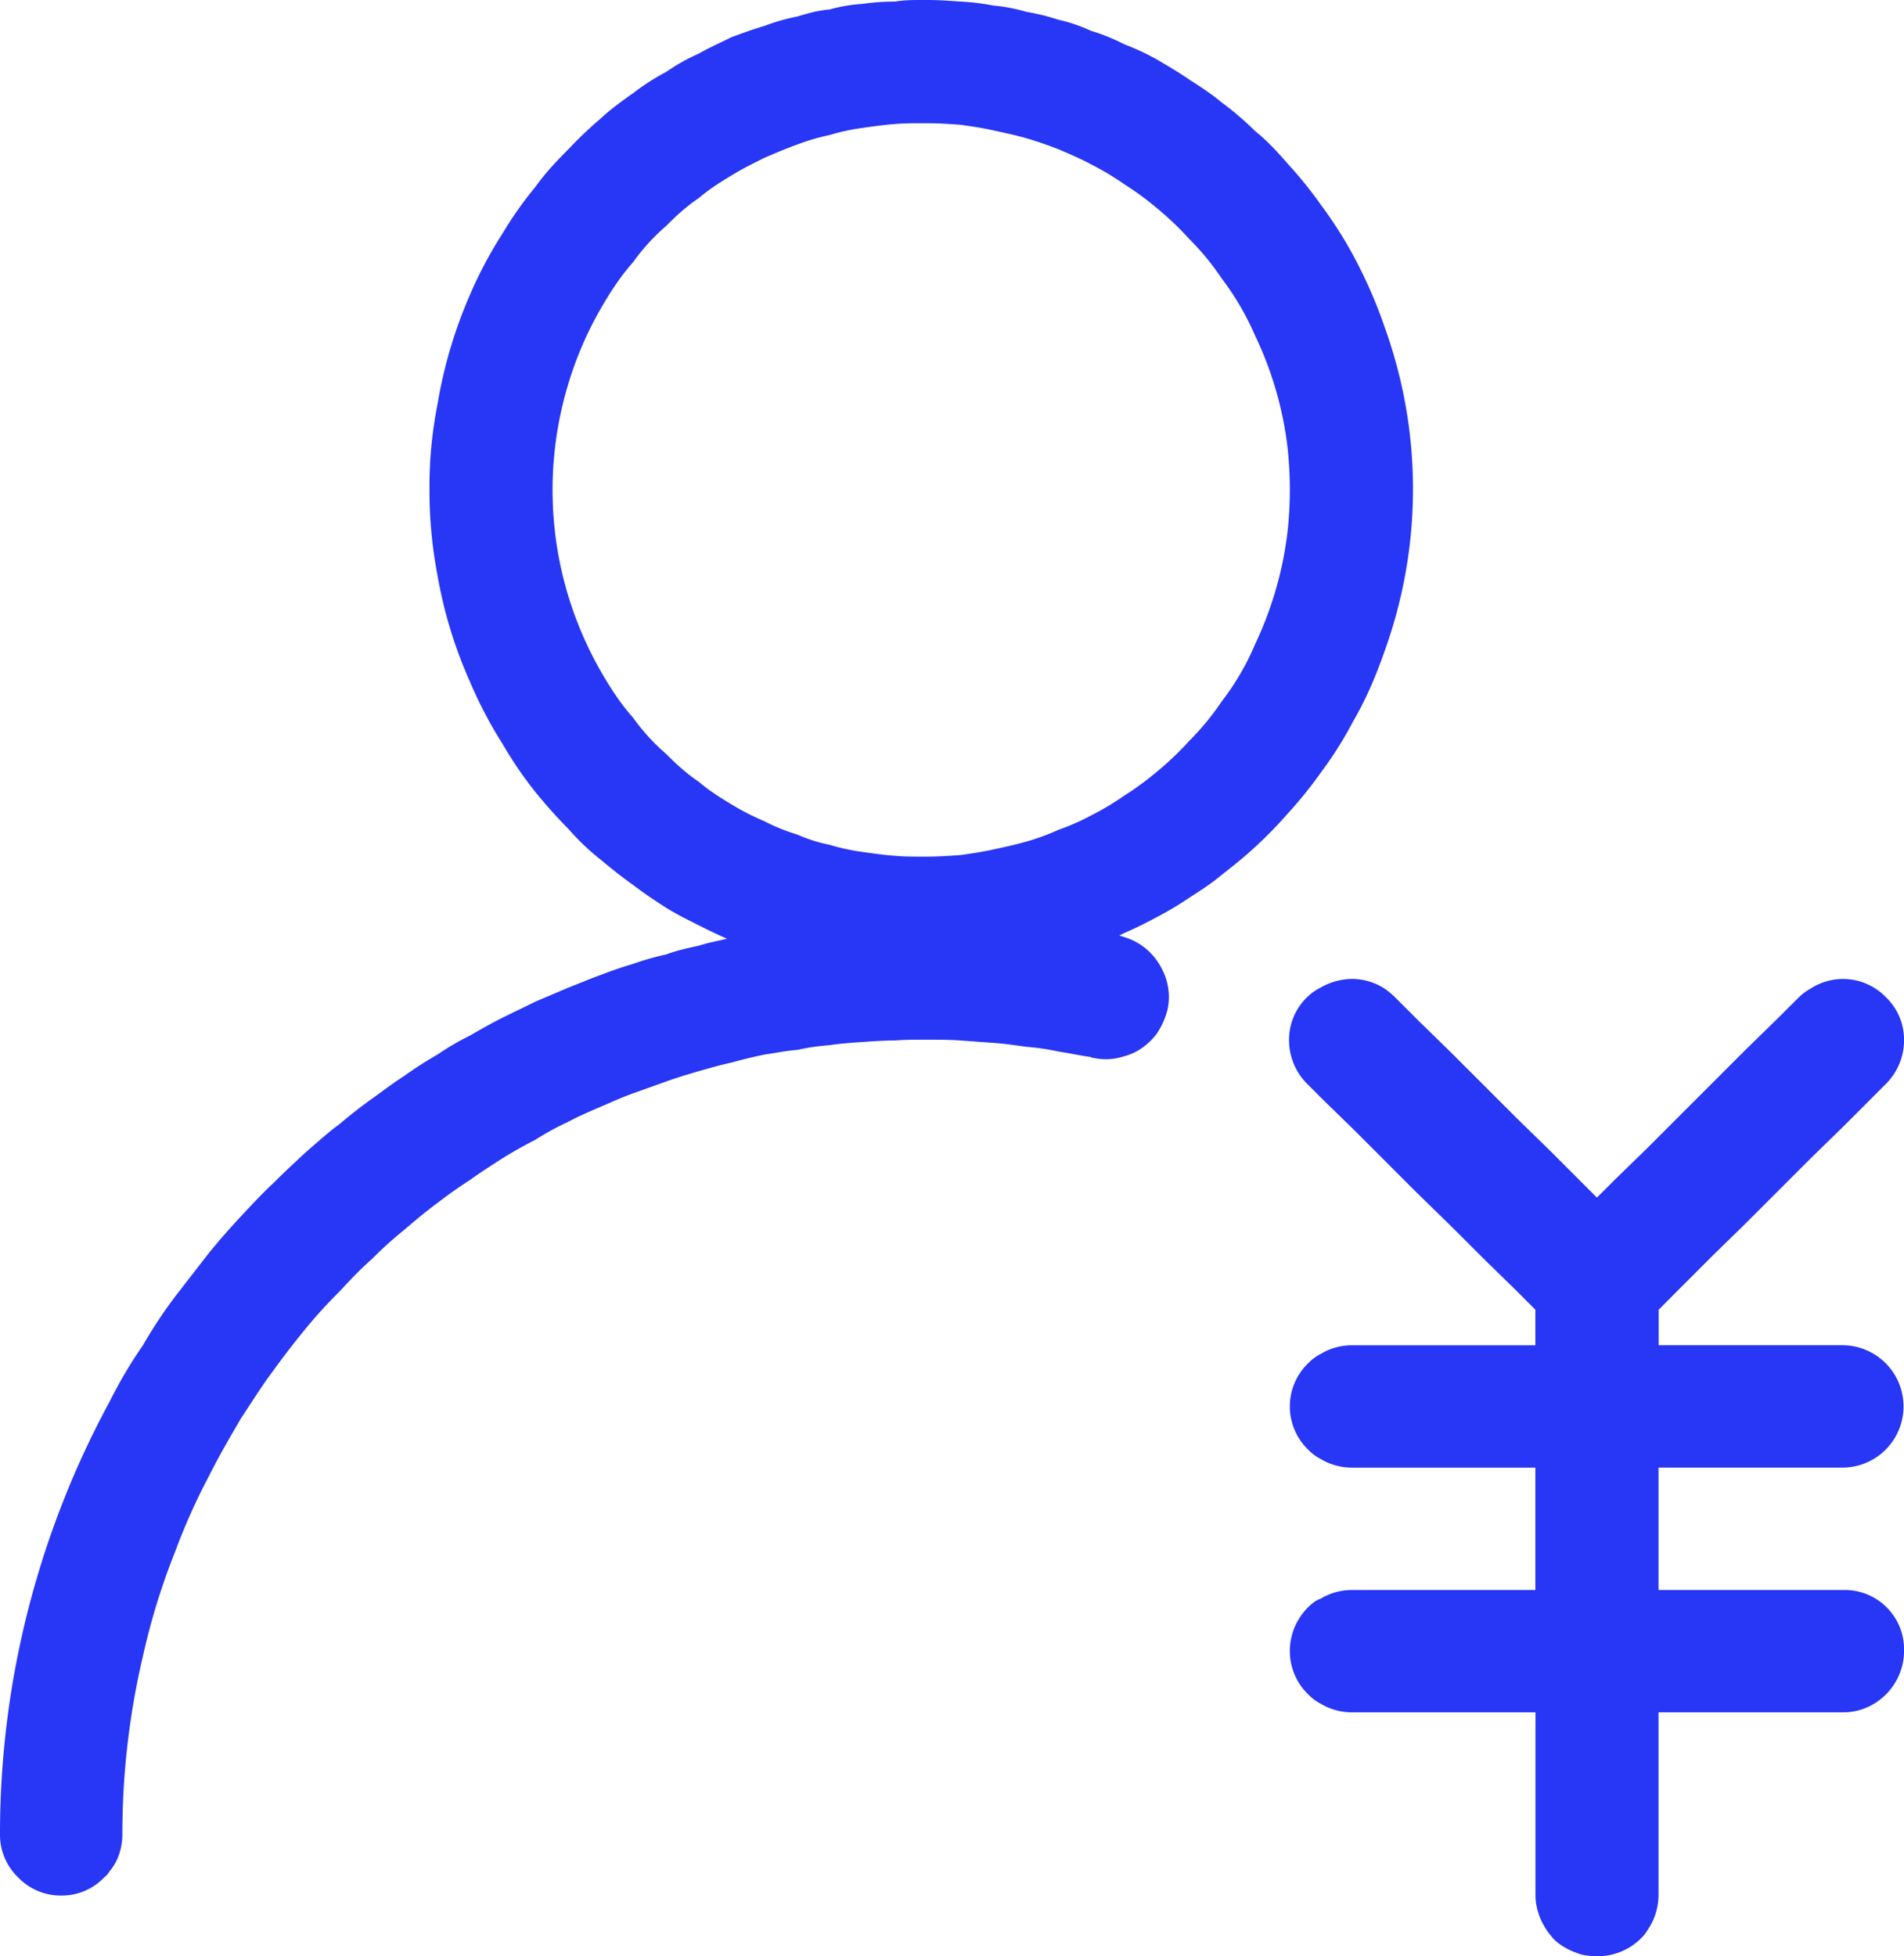<svg xmlns="http://www.w3.org/2000/svg" viewBox="0 0 1346.96 1383.81"><defs><style>.cls-1{fill:#2836F6}</style></defs><g id="图层_2" data-name="图层 2"><g id="图层_1-2" data-name="图层 1"><path class="cls-1" d="M980.07,232.87a340.65,340.65,0,0,0-22.9-52.5,300,300,0,0,0-22.91-35.74,293.58,293.58,0,0,0-23.45-29c-7.25-8.38-14.5-16.2-22.9-22.9a201.64,201.64,0,0,0-23.45-20.1c-7.25-6.15-15.08-11.17-22.9-16.2-7.26-5-15.63-10-23.45-14.52A169.43,169.43,0,0,0,795.2,31.27a136.25,136.25,0,0,0-23.45-9.49A110,110,0,0,0,748.87,14,153.75,153.75,0,0,0,726,8.37a116.2,116.2,0,0,0-23.45-4.46,159.93,159.93,0,0,0-22.91-2.8C671.79.56,664,0,656.16,0h-3.9c-6.16,0-12.84,0-19,1.11a165.34,165.34,0,0,0-23.45,1.68A109.07,109.07,0,0,0,586.93,6.7c-7.82.56-15.65,2.79-22.9,5a142.39,142.39,0,0,0-23.45,6.7c-7.83,2.23-15.08,5-22.91,7.81C509.85,30.15,502,33.5,494.22,38a132.1,132.1,0,0,0-22.9,12.85A166.77,166.77,0,0,0,447.87,65.9C440,71.48,432.22,77.06,425,83.77a281.07,281.07,0,0,0-22.87,21.77c-8.38,8.38-16.77,17.32-23.48,26.81a259,259,0,0,0-22.88,32.39,299.41,299.41,0,0,0-23.45,44.12,328,328,0,0,0-22.9,77.62,296.16,296.16,0,0,0-5.59,59.19,317.26,317.26,0,0,0,5.59,60.87,318.31,318.31,0,0,0,22.9,75.39,305.6,305.6,0,0,0,23.45,44.68,271.74,271.74,0,0,0,22.88,33.5,346.71,346.71,0,0,0,23.48,26.25A169.8,169.8,0,0,0,425,608.14c7.26,6.14,15.08,12.28,22.91,17.87,7.25,5.58,15.65,11.17,23.45,16.19,7.25,4.47,15.08,8.38,22.9,12.29,6.71,3.35,13.39,6.7,20.1,9.49-6.71,1.68-13.39,2.79-20.1,5-7.82,1.67-15.65,3.35-22.9,6.14a186.91,186.91,0,0,0-23.45,6.7c-7.83,2.24-15.65,5-22.91,7.82-7.8,2.79-15.62,6.14-22.87,8.94l-23.48,10c-7.8,3.91-15.05,7.26-22.88,11.16s-15.65,8.38-23.45,12.85a187.28,187.28,0,0,0-22.9,13.4,273.58,273.58,0,0,0-23.45,15.08c-7.83,5-15.08,10.61-22.91,16.19s-15.62,11.73-22.88,17.87c-8.39,6.15-15.65,12.85-23.47,19.55-7.83,7.26-15.63,14.52-22.88,21.78-8.4,7.82-15.65,15.64-23.45,24s-15.65,17.31-22.9,26.25Q135.7,901.88,124,917a334.73,334.73,0,0,0-22.91,34.63,320.5,320.5,0,0,0-23.45,39.65A641.66,641.66,0,0,0,0,1297.25,41.74,41.74,0,0,0,12.84,1328a41.73,41.73,0,0,0,30.71,12.85A41.31,41.31,0,0,0,73.7,1328a14.91,14.91,0,0,0,3.93-4.46c6.14-7.26,8.94-16.76,8.94-26.25a548.87,548.87,0,0,1,14.51-125.65A477.73,477.73,0,0,1,124,1097.33a436.87,436.87,0,0,1,23.45-52.5c7.25-14.51,15.07-27.92,22.9-41.32,7.8-11.72,15-23.45,23.45-34.62,7.25-10,15.05-20.11,22.88-29.6a339.24,339.24,0,0,1,23.47-25.69c7.26-7.82,14.51-15.64,22.88-22.89A261.93,261.93,0,0,1,285.93,870c7.82-6.7,15.08-12.84,23.45-19,7.25-5.59,15.08-11.17,22.9-16.2,7.8-5.58,15.63-10.61,23.45-15.63,7.25-4.47,15.08-8.94,22.88-12.85a192.35,192.35,0,0,1,23.48-12.84c7.25-3.91,15.07-7.26,22.87-10.61s15.08-6.7,22.91-9.5l23.45-8.37c7.82-2.8,15.08-5,22.9-7.26s15.63-4.47,23.45-6.15c7.83-2.23,15.08-3.91,22.91-5.58,7.8-1.12,15.62-2.79,23.45-3.35a160.9,160.9,0,0,1,22.9-3.35c7.25-1.12,15.05-1.68,22.88-2.23S625.46,736,633.26,736c6.71-.56,13.41-.56,20.12-.56h2.78c7.83,0,15.63,0,23.45.56s15.08,1.12,22.91,1.67,15.62,1.68,23.45,2.8a172.51,172.51,0,0,1,22.9,3.35c7.26,1.11,15.08,2.79,22.88,3.9a2.08,2.08,0,0,0,1.69.56,41,41,0,0,0,21.76-1.11c8.94-2.24,16.77-7.82,22.91-15.64a54.25,54.25,0,0,0,7.82-17.31c2.78-12.84-.57-25.13-7.82-35.18a43.19,43.19,0,0,0-22.91-16.2c-1.09-.55-2.21-.55-3.33-1.11,1.12-.56,2.24-1.12,3.33-1.68,7.83-3.35,15.65-7.26,22.91-11.17a232.62,232.62,0,0,0,23.45-14c7.82-5,15.65-10.05,22.9-16.19,7.83-6.15,15.65-12.29,23.45-19.55a301,301,0,0,0,22.9-23.45,294.87,294.87,0,0,0,23.45-29,266.42,266.42,0,0,0,22.91-36.3c9.49-16.19,16.74-33.51,22.9-51.38a337.13,337.13,0,0,0,0-226.16ZM910.81,376.39a254.76,254.76,0,0,1-22.9,79.29,180.31,180.31,0,0,1-23.45,40.21,184.27,184.27,0,0,1-22.9,27.92,220.16,220.16,0,0,1-23.45,22.34A216.65,216.65,0,0,1,795.2,562.9a196.08,196.08,0,0,1-23.45,14,166.88,166.88,0,0,1-22.88,10.06,160.38,160.38,0,0,1-22.9,8.37c-7.83,2.24-15.63,3.91-23.45,5.59-7.25,1.67-15.08,2.79-22.91,3.91-7.82.55-15.62,1.11-23.45,1.11h-4.47c-6.13,0-12.27,0-18.43-.56-7.8-.55-15.63-1.67-23.45-2.79a151.55,151.55,0,0,1-22.88-5,109.37,109.37,0,0,1-22.9-7.26,137.12,137.12,0,0,1-23.45-9.5,177.14,177.14,0,0,1-22.91-11.72c-8.37-5-16.19-10-23.45-16.2-8.37-5.58-15.65-12.28-22.9-19.54a145.57,145.57,0,0,1-23.45-25.69c-8.95-10.05-16.2-21.22-22.91-32.95A258.1,258.1,0,0,1,402.09,271.4a249.8,249.8,0,0,1,22.87-53c6.71-11.73,14-22.9,22.91-32.95a145.57,145.57,0,0,1,23.45-25.69c7.25-7.26,14.53-14,22.9-19.54C501.48,134,509.3,129,517.67,124c7.26-4.47,15.08-8.37,22.91-12.28,7.8-3.35,15.62-6.7,23.45-9.5a155.08,155.08,0,0,1,22.9-6.7,150.34,150.34,0,0,1,22.88-5c7.82-1.12,15.65-2.24,23.45-2.79,6.16-.56,12.3-.56,18.43-.56h4.47c7.83,0,15.63.56,23.45,1.11,7.83,1.12,15.66,2.24,22.91,3.91,7.82,1.68,15.62,3.35,23.45,5.59s15.62,5,22.9,7.81c7.83,3.36,15.63,6.71,22.88,10.61a198.77,198.77,0,0,1,23.45,14,216.75,216.75,0,0,1,22.91,16.76,221.07,221.07,0,0,1,23.45,22.33,184.85,184.85,0,0,1,22.9,27.93,193.54,193.54,0,0,1,23.45,40.21,251.42,251.42,0,0,1,22.9,78.73,273.18,273.18,0,0,1,0,60.32Z"/><path class="cls-1" d="M1173.29,1038.13v86.56H1304a42,42,0,0,1,43,43c0,24-19.55,43.56-43,43.56H1173.29v129.56a44.31,44.31,0,0,1-7.82,24.57,26.83,26.83,0,0,1-5,6.14,43.13,43.13,0,0,1-18.4,10.61,43.63,43.63,0,0,1-12.3,1.68,68.11,68.11,0,0,1-10.61-1.12c-7.25-2.23-14.53-5.59-20.1-11.17-1.11-1.12-1.69-2.23-2.8-3.35-6.14-7.82-10-17.87-10-27.36V1211.25H956.05a42.89,42.89,0,0,1-21.79-6.14,34.36,34.36,0,0,1-8.94-6.71,42.64,42.64,0,0,1-12.84-30.71A43.62,43.62,0,0,1,925.32,1137c2.81-2.79,5.59-5,8.94-6.14a42.8,42.8,0,0,1,21.79-6.15h130.12v-86.56H956.05a42.79,42.79,0,0,1-21.79-6.14,34.32,34.32,0,0,1-8.94-6.7,42.49,42.49,0,0,1,0-60.87,34.32,34.32,0,0,1,8.94-6.7,42.79,42.79,0,0,1,21.79-6.14h130.12V926.45L1072.76,913l-22.88-22.33-23.48-23.46-22.88-22.33L999.6,841l-19.53-19.55-22.9-22.9-22.91-22.33-9.48-9.5A43.57,43.57,0,0,1,911.93,736a41.69,41.69,0,0,1,12.85-30.71,36.11,36.11,0,0,1,9.48-6.7,45.28,45.28,0,0,1,22.91-6.15,42.82,42.82,0,0,1,22.9,7.26,60.72,60.72,0,0,1,6.68,5.59l16.77,16.75,22.88,22.33,46.36,46.36,23.45,22.89,22.9,22.9,10.61,10.61,12.3-12.29L1165.47,812l22.87-22.9,23.48-23.45,22.88-22.9,23.45-22.9,14.53-14.51a39.92,39.92,0,0,1,8.37-6.15,42.09,42.09,0,0,1,53.06,6.15A41.69,41.69,0,0,1,1347,736a43.57,43.57,0,0,1-12.85,30.71L1304,796.89l-22.91,22.34-22.9,22.89-23.45,23.46-22.88,22.33-23.48,23.46-15,15.08v25.13H1304a43.28,43.28,0,0,1,0,86.55Z"/></g></g></svg>